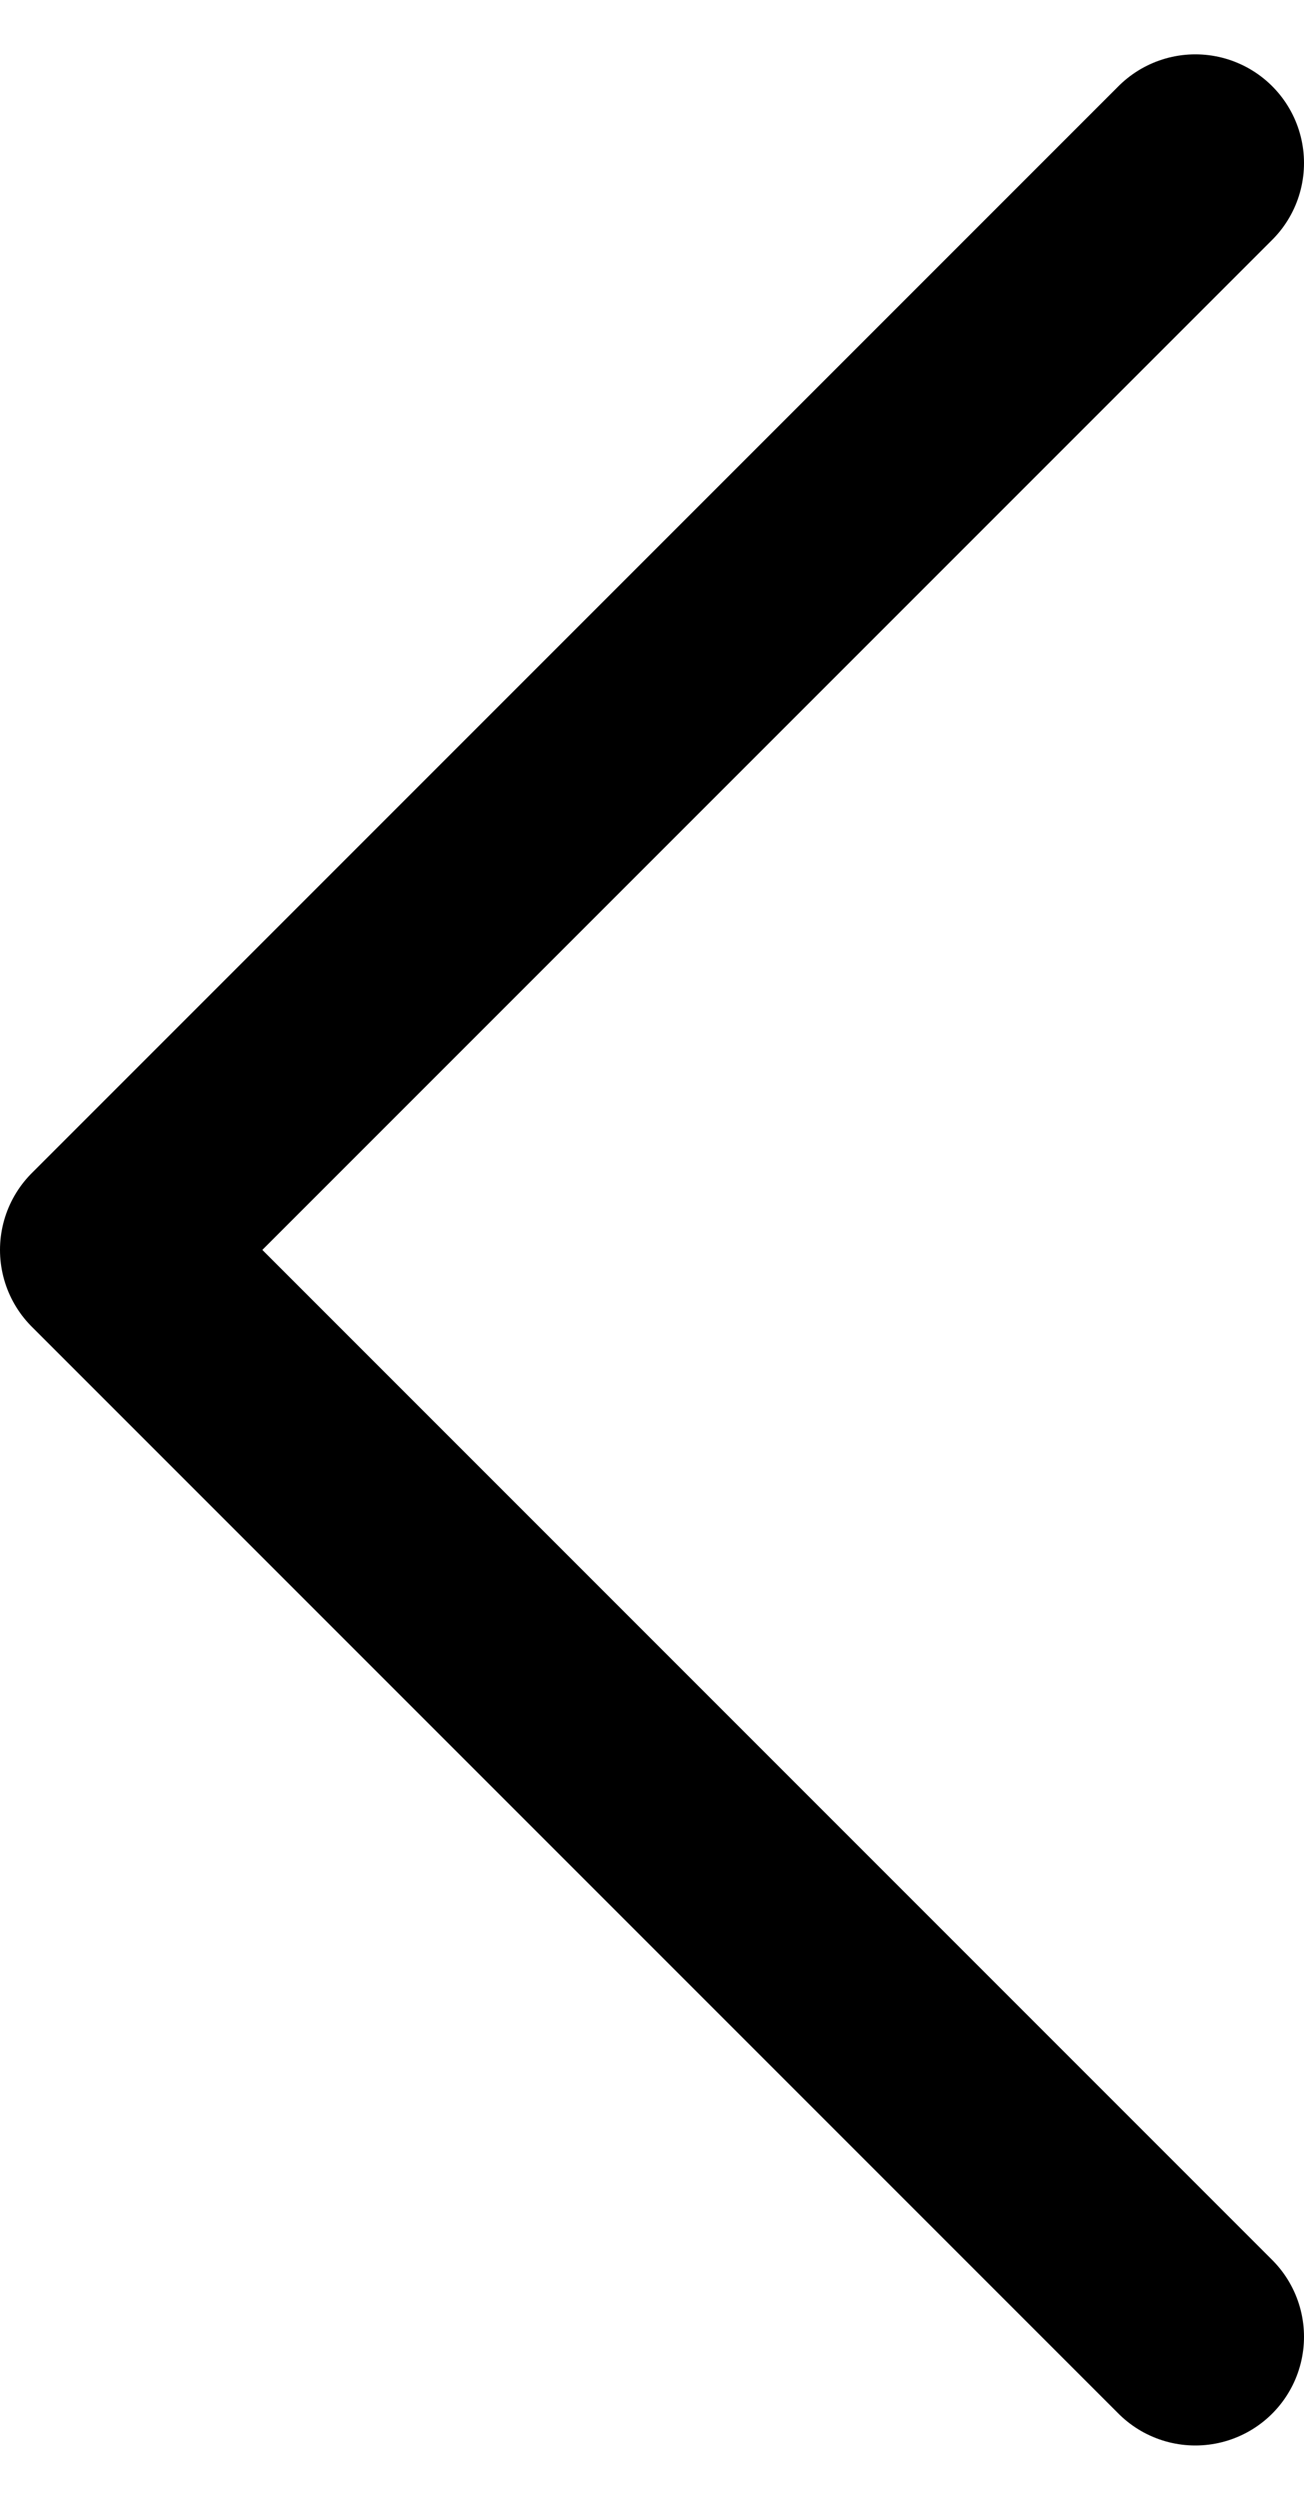 <svg width="12" height="23" viewBox="0 0 12 23" fill="none" xmlns="http://www.w3.org/2000/svg">
<path d="M11 1.5L1 11.5L11 21.5" stroke="black" stroke-width="2" stroke-linecap="round" stroke-linejoin="round"/>
</svg>
